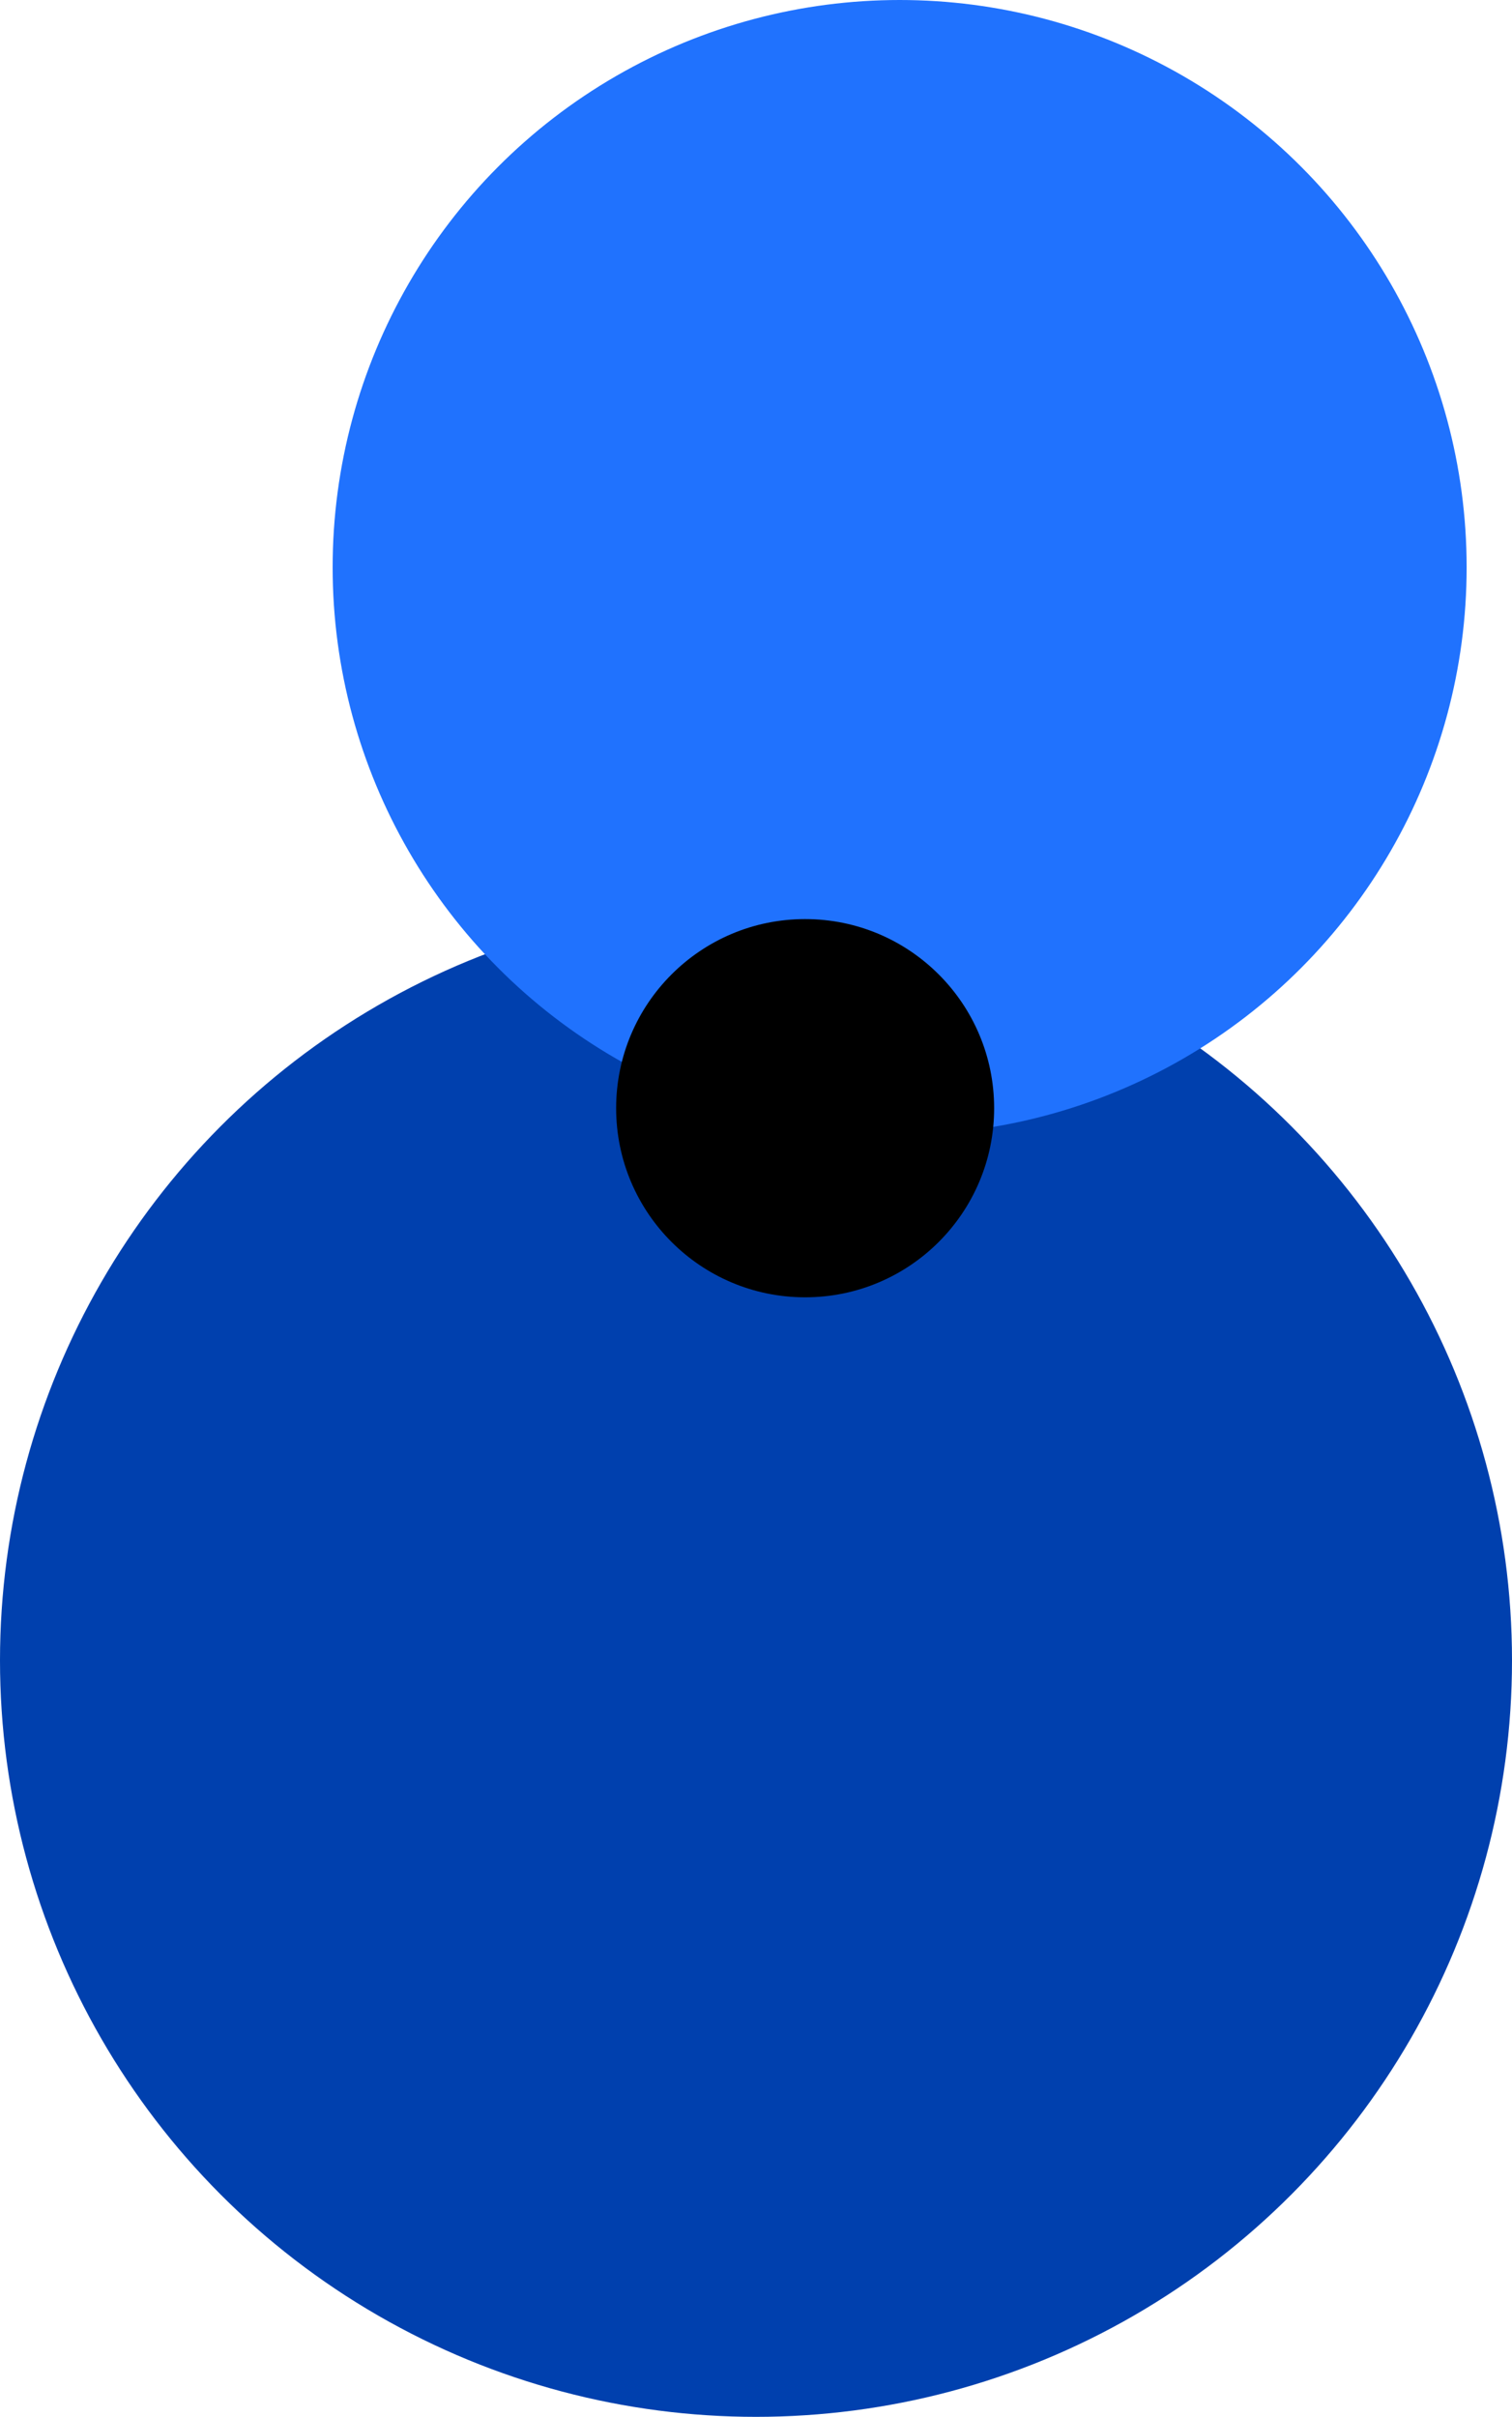 <svg width="400" height="639" viewBox="0 0 400 639" fill="none" xmlns="http://www.w3.org/2000/svg">
<circle cx="200" cy="439" r="200" fill="#0040AE"/>
<circle cx="238" cy="150" r="150" fill="#2072FE"/>
<circle cx="213" cy="293" r="50" fill="black"/>
</svg>
